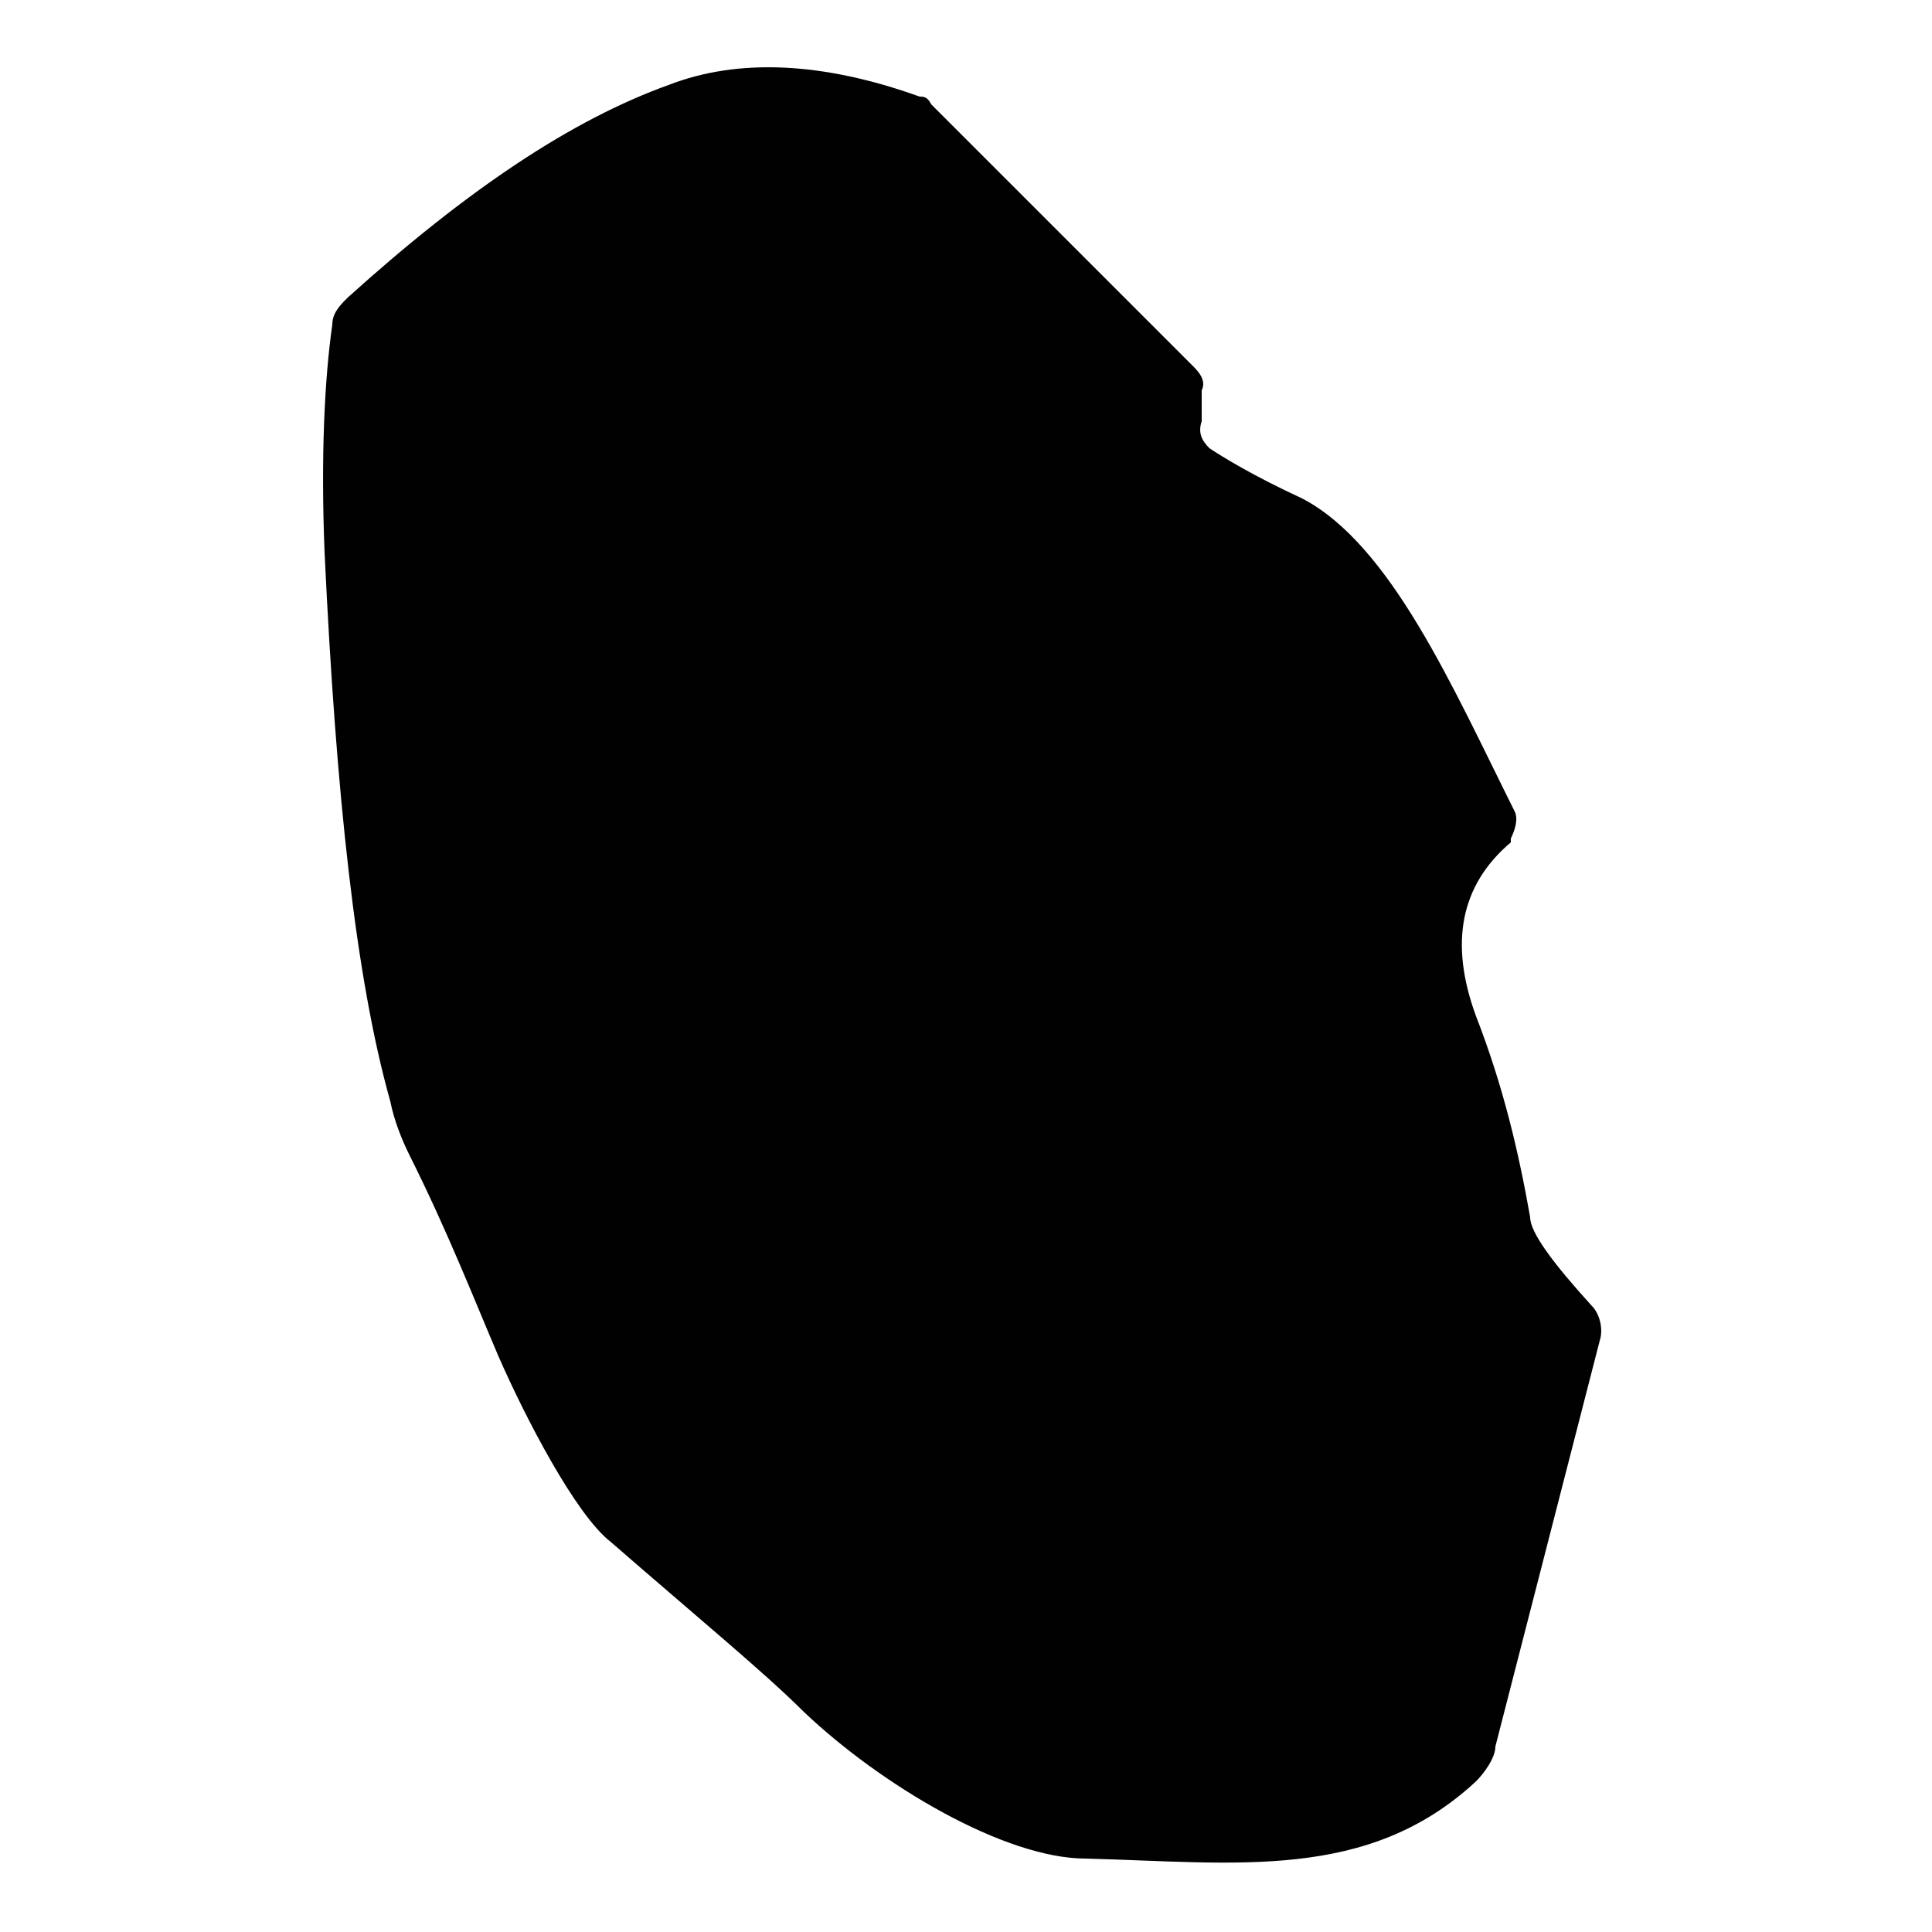 <svg xmlns="http://www.w3.org/2000/svg" version="1.1" viewBox="0 0 50 50">
  <path fill="#010101" d="M39.1 21.8c-1.3 1.1-1.6 2.6-.9 4.5.7 1.8 1.1 3.5 1.4 5.2 0 .4.6 1.2 1.6 2.3.2.2.3.6.2.9l-2.7 10.5c0 .3-.3.7-.5.9-2.8 2.6-6.2 2.1-10.1 2-2.1 0-5.3-1.9-7.3-3.8-1-1-2.7-2.4-5-4.4-.9-.7-2.2-3.2-2.9-4.8-.6-1.4-1.3-3.2-2.3-5.2-.2-.4-.4-.9-.5-1.4-.9-3.2-1.4-7.9-1.7-14.2-.1-2.5 0-4.5.2-5.9 0-.3.2-.5.4-.7 3.1-2.8 5.8-4.6 8.3-5.5 1.8-.7 4-.6 6.5.3.1 0 .2 0 .3.2l6.8 6.8c.2.2.3.4.2.6v.8c-.1.3 0 .5.2.7.3.2 1.1.7 2.4 1.3 2.3 1.2 3.9 4.9 5.5 8.1.1.2 0 .5-.1.7"/>
</svg>
